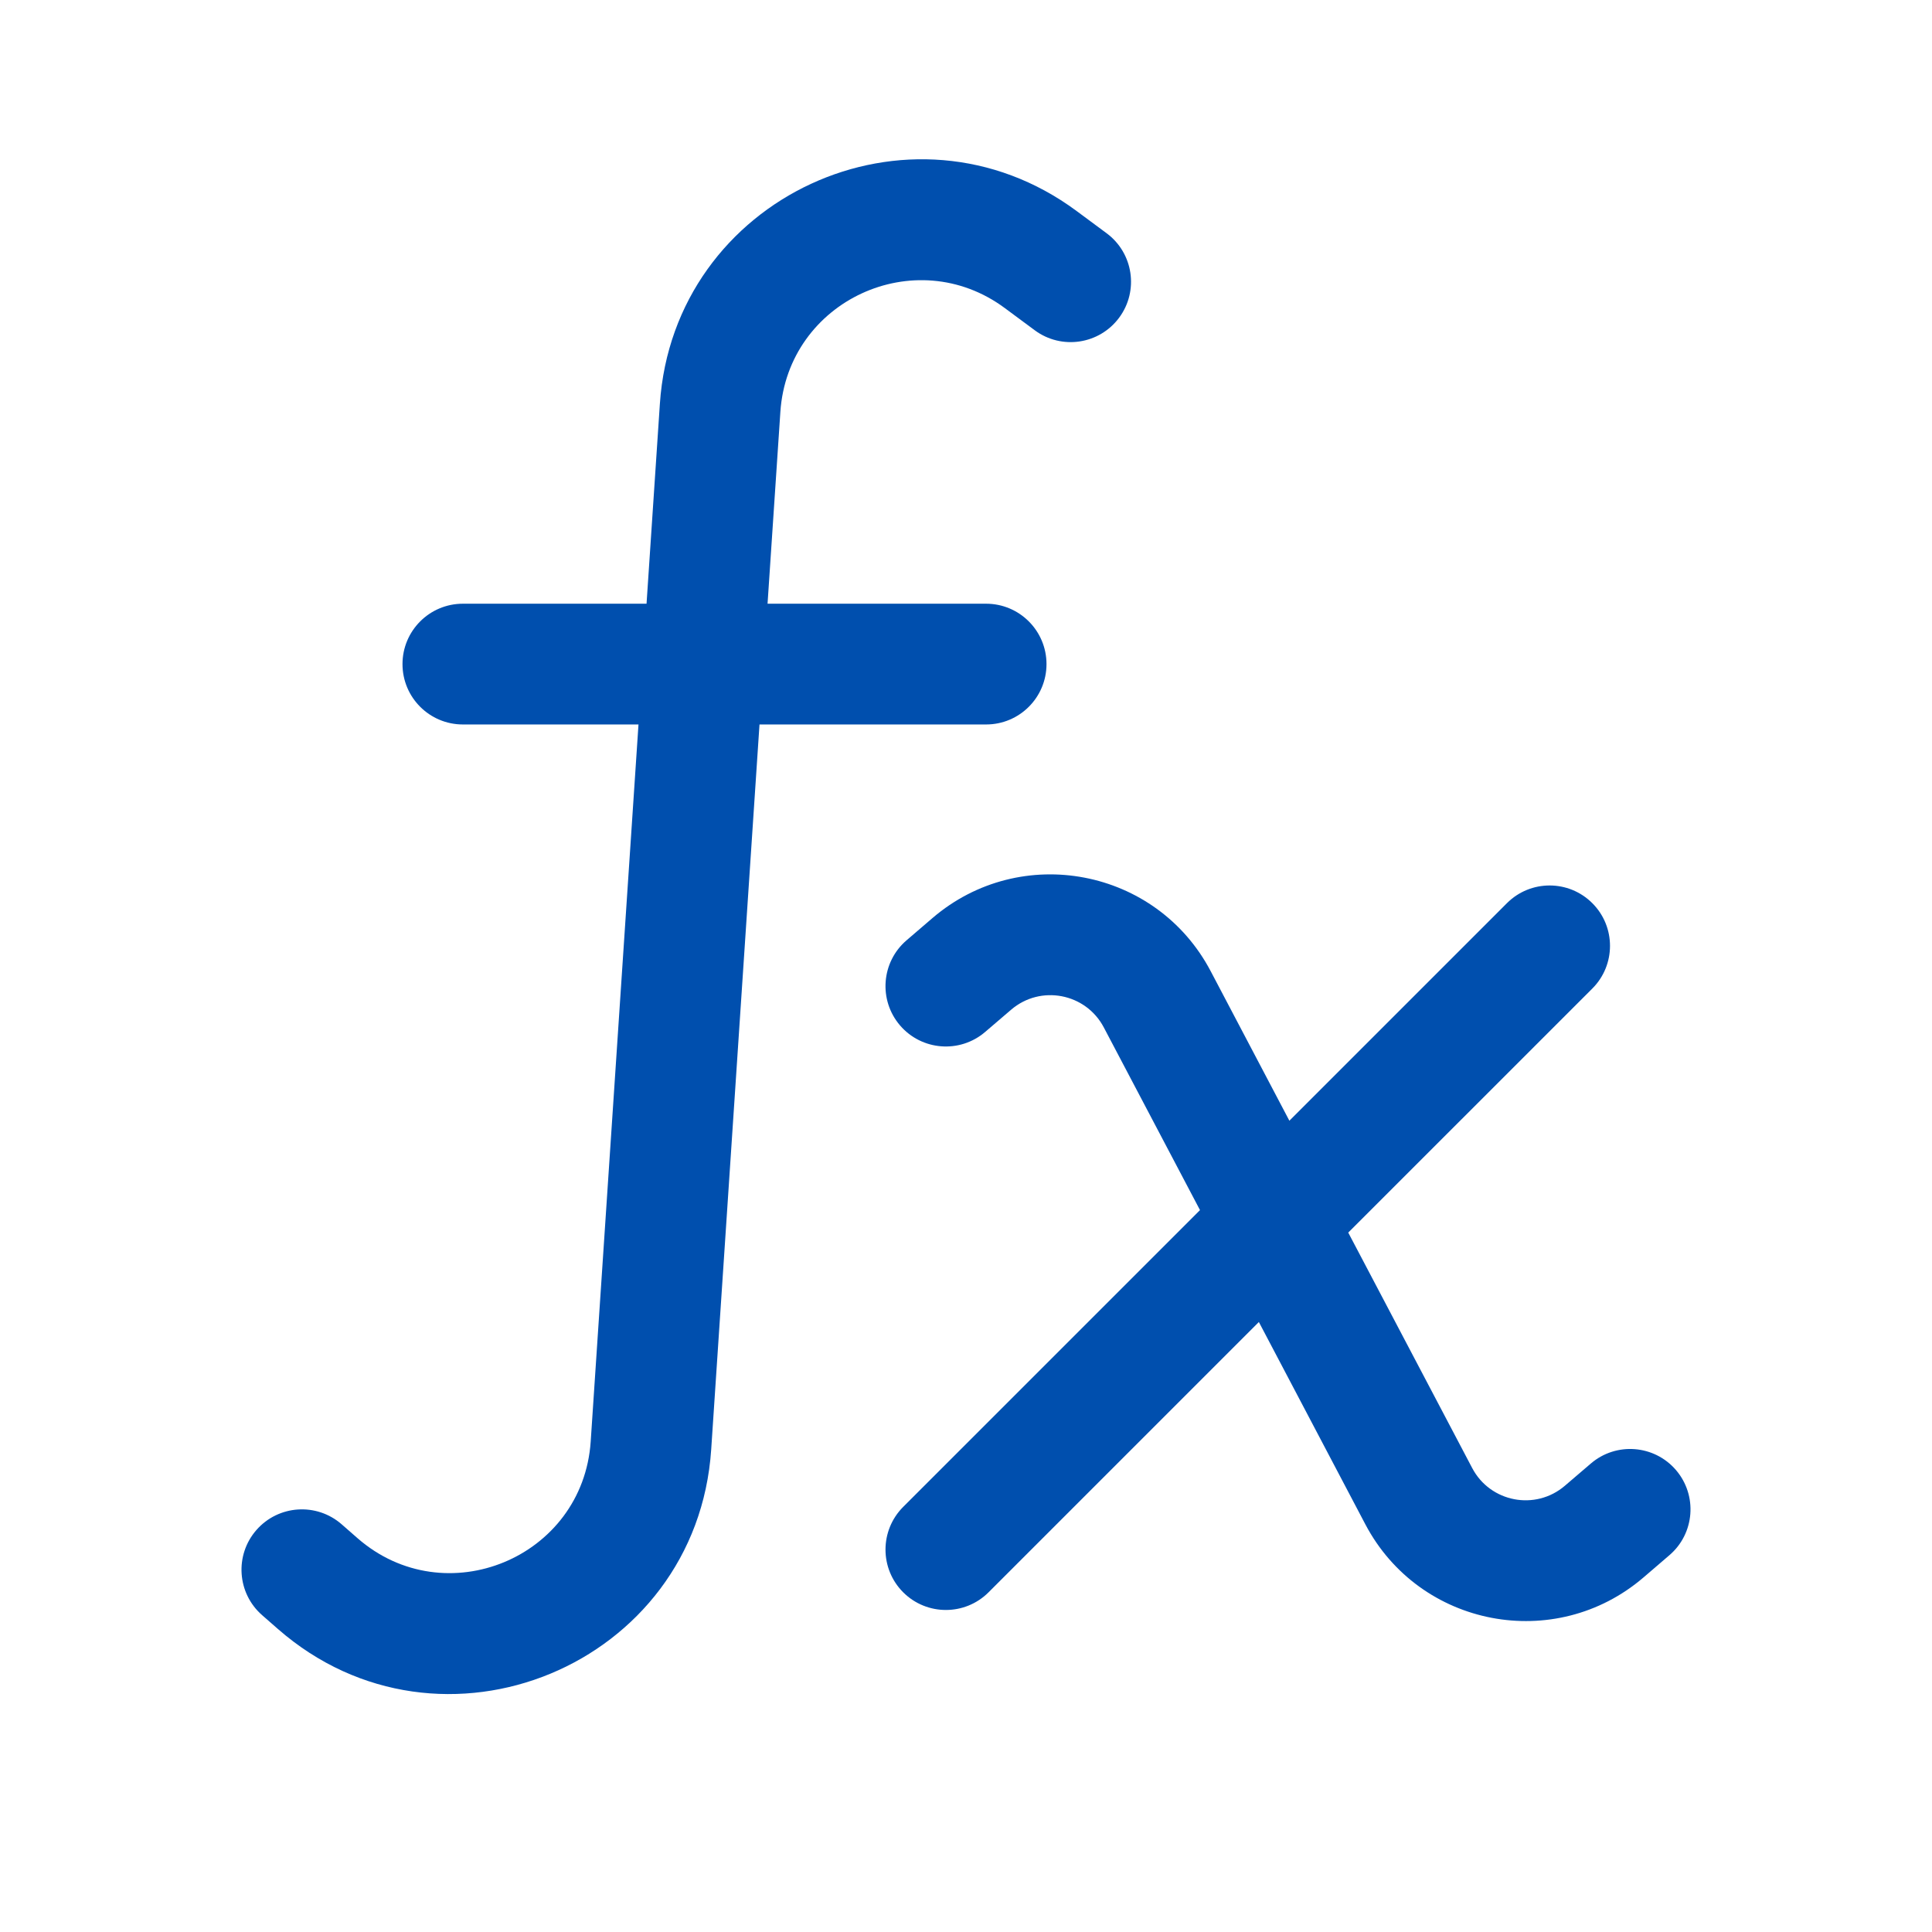 <svg width="60" height="60" viewBox="0 0 60 60" fill="none" xmlns="http://www.w3.org/2000/svg">
<path d="M31.204 9.567C28.423 7.507 24.465 9.339 24.235 12.792L23.837 18.749H30.625C31.66 18.749 32.5 19.589 32.5 20.624C32.5 21.66 31.66 22.499 30.625 22.499H23.587L22.087 45.014C21.639 51.727 13.693 55.019 8.629 50.588L8.14 50.16C7.361 49.478 7.282 48.294 7.964 47.515C8.646 46.736 9.83 46.657 10.61 47.338L11.099 47.766C13.825 50.152 18.104 48.38 18.345 44.764L19.829 22.499H14.375C13.339 22.499 12.5 21.66 12.5 20.624C12.5 19.589 13.339 18.749 14.375 18.749H20.079L20.493 12.542C20.921 6.13 28.272 2.728 33.436 6.554L34.366 7.243C35.198 7.859 35.373 9.033 34.757 9.865C34.14 10.698 32.966 10.873 32.134 10.256L31.204 9.567Z" fill="#004FAE"/>
<path d="M34.28 31.908C33.72 30.843 32.315 30.574 31.401 31.358L30.595 32.048C29.809 32.722 28.625 32.631 27.951 31.845C27.277 31.058 27.369 29.875 28.155 29.201L28.96 28.51C31.702 26.16 35.917 26.965 37.599 30.161L40.043 34.805L46.799 28.049C47.532 27.316 48.718 27.316 49.451 28.049C50.183 28.781 50.183 29.968 49.451 30.7L41.871 38.279L45.72 45.591C46.28 46.656 47.685 46.925 48.599 46.141L49.405 45.451C50.191 44.777 51.375 44.868 52.049 45.654C52.722 46.441 52.632 47.624 51.845 48.298L51.04 48.989C48.298 51.339 44.083 50.533 42.401 47.337L39.095 41.056L30.701 49.45C29.969 50.182 28.782 50.182 28.049 49.45C27.317 48.718 27.317 47.531 28.049 46.798L37.267 37.581L34.28 31.908Z" fill="#004FAE"/>
</svg>
